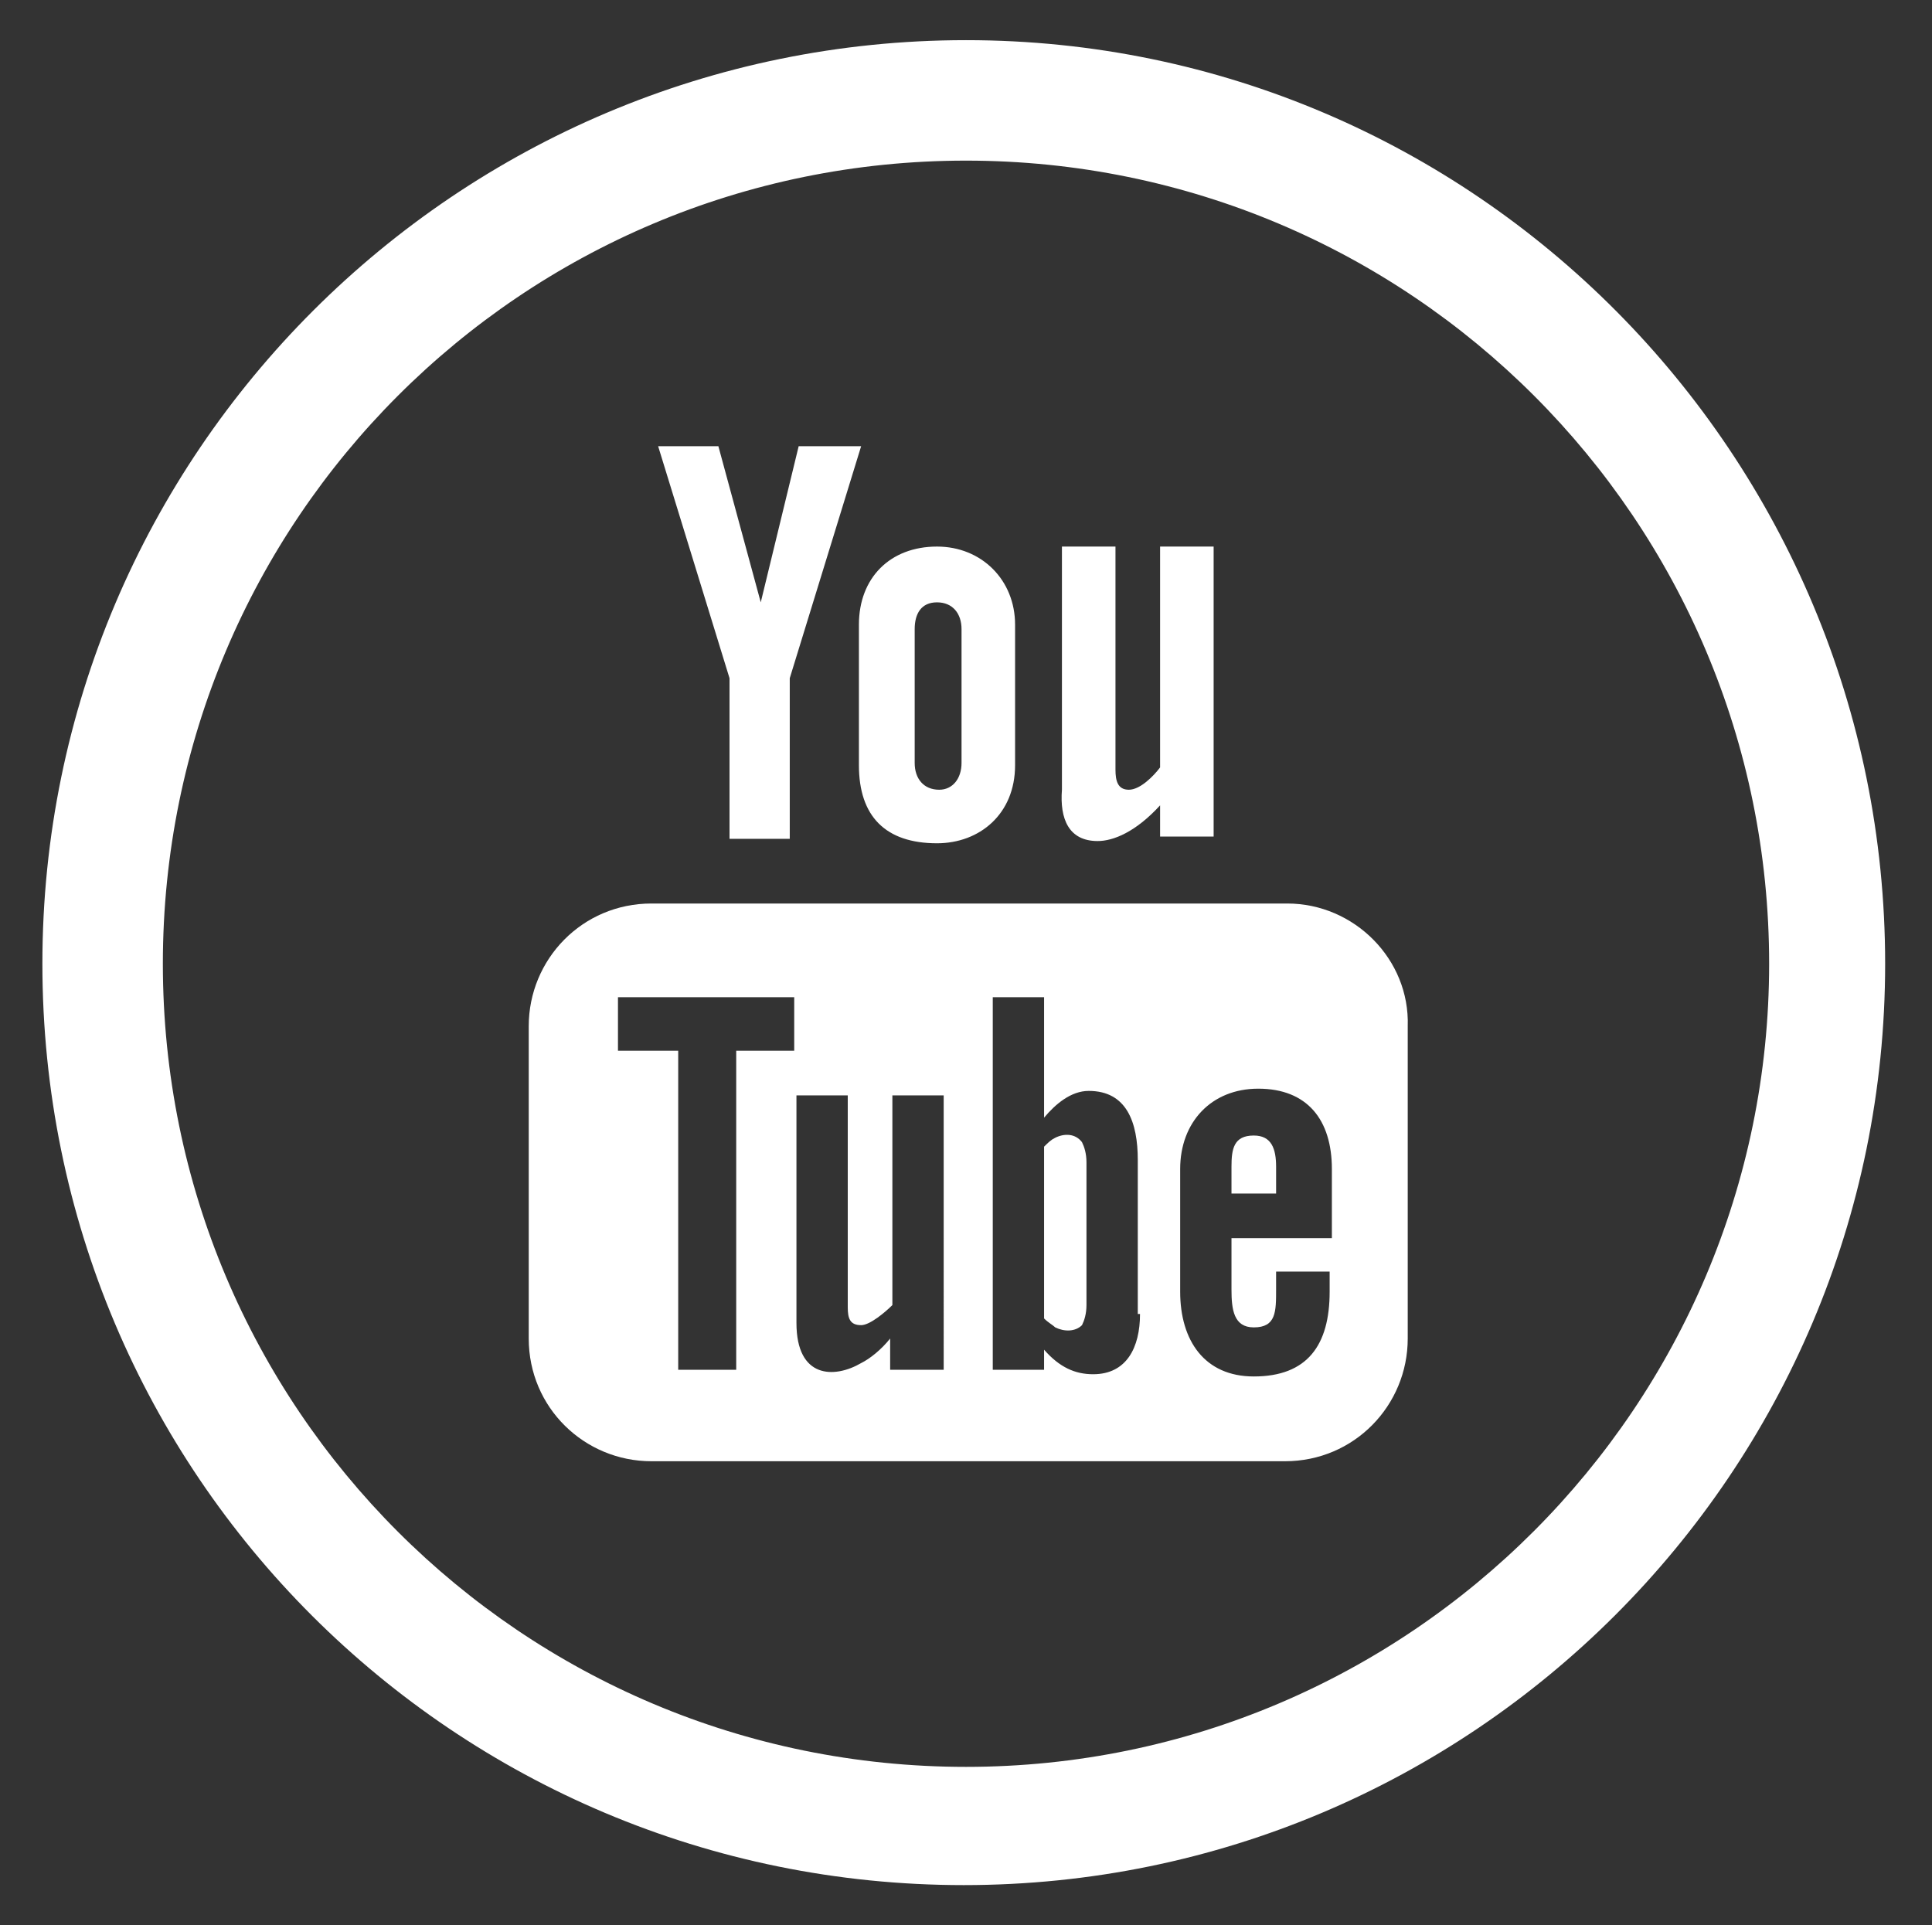 <?xml version="1.0" encoding="utf-8"?>
<!-- Generator: Adobe Illustrator 21.1.0, SVG Export Plug-In . SVG Version: 6.00 Build 0)  -->
<svg version="1.1" id="Layer_1" xmlns="http://www.w3.org/2000/svg" xmlns:xlink="http://www.w3.org/1999/xlink" x="0px" y="0px"
	 viewBox="0 0 86.6 86.3" enable-background="new 0 0 86.6 86.3" xml:space="preserve">
<rect x="0" y="0" width="86.6" height="86.3" fill="#333333" stroke="none"/>
<g>
	<path fill="#FFFFFF" d="M43.3,1.8C20.5,1.8,1.9,20.3,1.9,43.2s18.5,41.3,41.3,41.3c22.8,0,41.3-18.5,41.3-41.3S66.1,1.8,43.3,1.8z
		 M43.3,79.2c-19.9,0-36-16.1-36-36c0-19.9,16.1-36,36-36c19.9,0,36,16.1,36,36C79.3,63,63.2,79.2,43.3,79.2z"/>
	<path fill="#FFFFFF" d="M49.2,37.7c0.7,0,1.7-0.4,2.8-1.6v1.4h2.4v-13H52v9.9c-0.3,0.4-0.9,1-1.4,1c-0.5,0-0.6-0.4-0.6-0.9v-10
		h-2.4v10.9C47.5,36.7,47.9,37.7,49.2,37.7z"/>
	<path fill="#FFFFFF" d="M38.5,34.3c0,2.3,1.2,3.5,3.5,3.5c1.9,0,3.5-1.3,3.5-3.5V28c0-2-1.5-3.5-3.5-3.5c-2.1,0-3.5,1.4-3.5,3.5
		V34.3z M41,28.2c0-0.7,0.3-1.2,1-1.2c0.7,0,1.1,0.5,1.1,1.2v6c0,0.7-0.4,1.2-1,1.2c-0.7,0-1.1-0.5-1.1-1.2V28.2z"/>
	<polygon fill="#FFFFFF" points="32.7,37.6 35.4,37.6 35.4,30.4 38.6,20 35.8,20 34.1,27 32.2,20 29.5,20 32.7,30.4 	"/>
	<path fill="#FFFFFF" d="M57.7,40.5H29.2c-3.1,0-5.5,2.5-5.5,5.5v14c0,3.1,2.5,5.5,5.5,5.5h28.4c3.1,0,5.5-2.5,5.5-5.5v-14
		C63.2,43,60.7,40.5,57.7,40.5z M33,61.4h-2.6V47.1h-2.7v-2.4h7.9v2.4H33V61.4z M42.2,61.4h-2.3v-1.4c-0.4,0.5-0.9,0.9-1.3,1.1
		c-1.2,0.7-2.9,0.7-2.9-1.8V49.1H38v9.5c0,0.5,0.1,0.8,0.6,0.8c0.4,0,1.1-0.6,1.4-0.9v-9.4h2.3V61.4z M51.1,58.9
		c0,1.5-0.6,2.7-2.1,2.7c-0.8,0-1.5-0.3-2.2-1.1v0.9h-2.3V44.7h2.3v5.4c0.5-0.6,1.2-1.2,2-1.2c1.7,0,2.2,1.4,2.2,3.1V58.9z
		 M59.6,55.5h-4.4v2.3c0,0.9,0.1,1.7,1,1.7c1,0,1-0.7,1-1.7V57h2.4v0.9c0,2.4-1,3.8-3.4,3.8c-2.2,0-3.3-1.6-3.3-3.8v-5.5
		c0-2.1,1.4-3.6,3.5-3.6c2.2,0,3.3,1.4,3.3,3.6V55.5z"/>
	<path fill="#FFFFFF" d="M56.2,50.9c-0.9,0-1,0.6-1,1.4v1.2h2v-1.2C57.2,51.5,57,50.9,56.2,50.9z"/>
	<path fill="#FFFFFF" d="M47.3,51c-0.2,0.1-0.3,0.2-0.5,0.4v7.7c0.2,0.2,0.4,0.3,0.5,0.4c0.4,0.2,0.9,0.2,1.2-0.1
		c0.1-0.2,0.2-0.5,0.2-0.9v-6.4c0-0.4-0.1-0.7-0.2-0.9C48.2,50.8,47.7,50.8,47.3,51z"/>
</g>
</svg>

